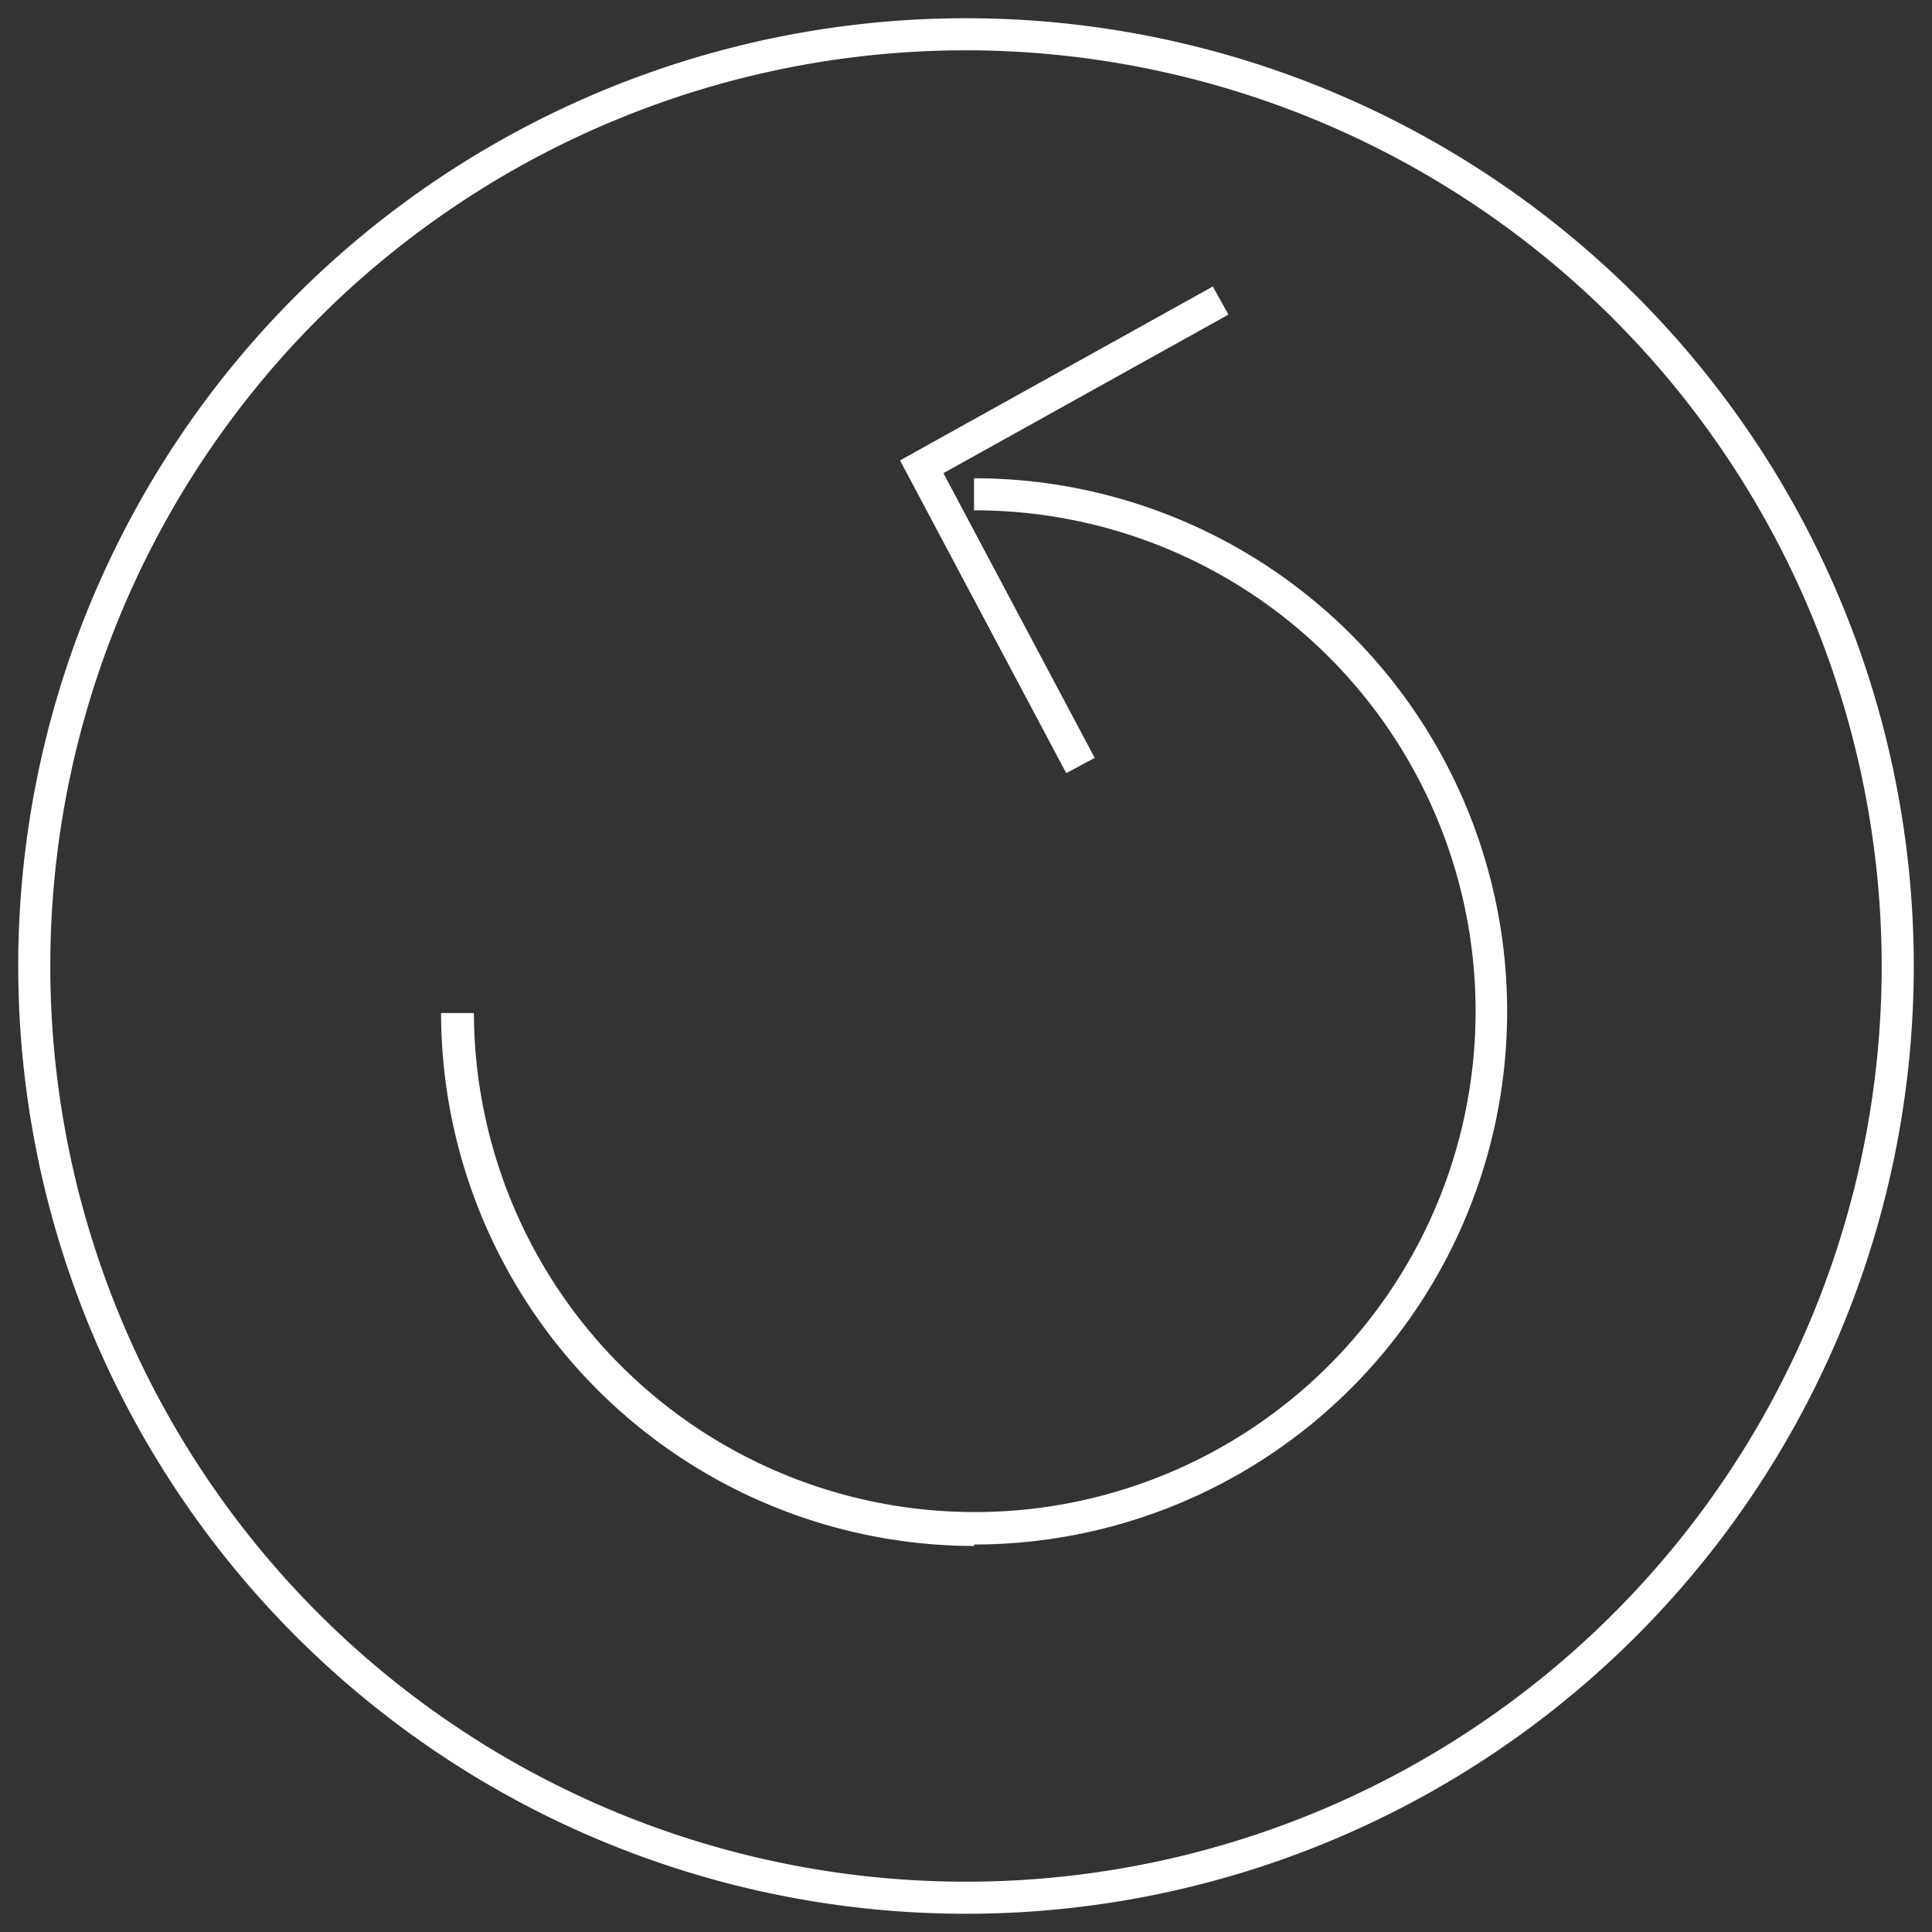 <svg id="レイヤー_2" data-name="レイヤー 2" xmlns="http://www.w3.org/2000/svg" width="53" height="53" viewBox="0 0 53 53"><rect x="0" y="0" width="53" height="53" fill="#333333" stroke="none"/><title>btn_a</title><path d="M26.5,52.5a26,26,0,1,1,26-26A26,26,0,0,1,26.5,52.5Zm0-51.12A25.12,25.12,0,1,0,51.62,26.5,25.14,25.14,0,0,0,26.5,1.38Z" fill="#fff"/><path d="M26.72,42.41A14.64,14.64,0,0,1,12.1,27.79H13A13.74,13.74,0,1,0,26.72,14v-.88a14.62,14.62,0,1,1,0,29.25Z" fill="#fff"/><polygon points="29.25 21.21 24.69 12.63 33.27 7.86 33.7 8.63 25.88 12.98 30.03 20.79 29.25 21.21" fill="#fff"/></svg>